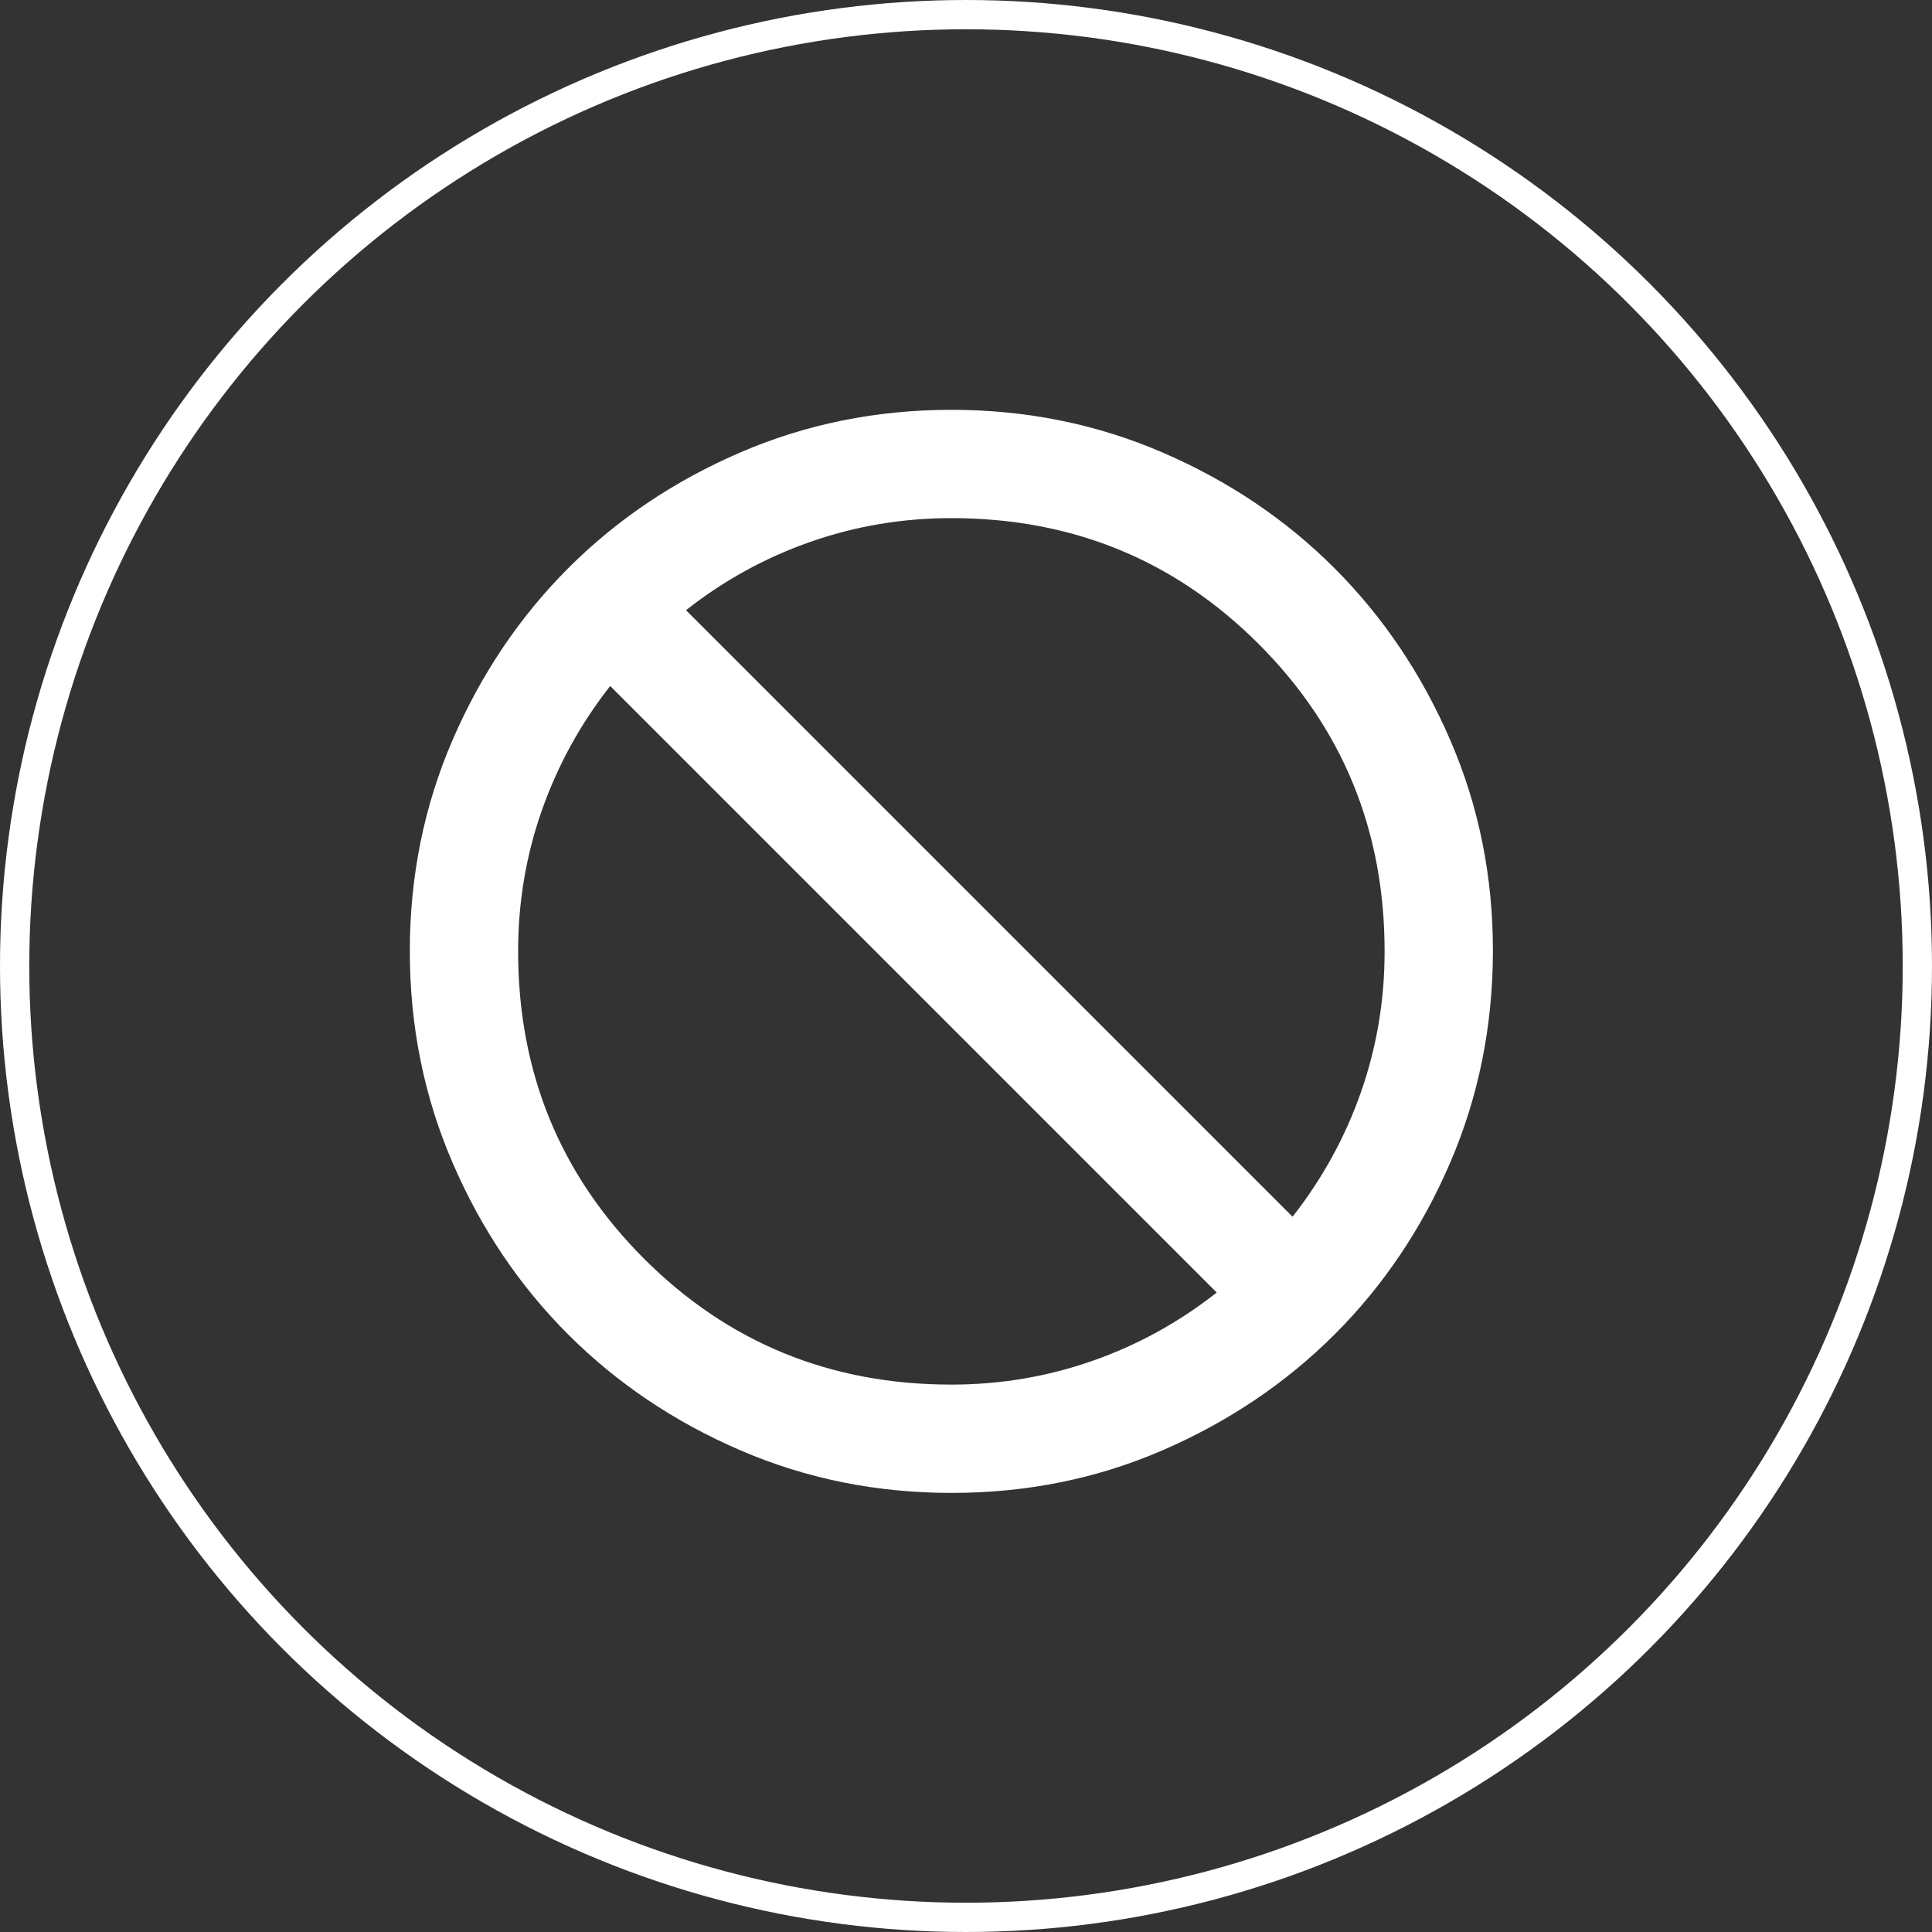 <?xml version="1.0" encoding="UTF-8"?> <svg xmlns="http://www.w3.org/2000/svg" width="66" height="66" viewBox="0 0 66 66" fill="none"><rect x="0" y="0" width="66" height="66" fill="#333333" stroke="none"/><circle cx="33" cy="33" r="32.5" stroke="white"></circle><path d="M32.5 51C29.941 51 27.536 50.514 25.285 49.542C23.034 48.57 21.076 47.252 19.411 45.589C17.746 43.925 16.428 41.967 15.458 39.715C14.487 37.463 14.001 35.058 14 32.5C13.999 29.942 14.485 27.537 15.458 25.285C16.431 23.033 17.749 21.075 19.411 19.411C21.074 17.747 23.032 16.43 25.285 15.458C27.538 14.486 29.943 14 32.5 14C35.057 14 37.462 14.486 39.715 15.458C41.968 16.43 43.926 17.747 45.589 19.411C47.251 21.075 48.57 23.033 49.544 25.285C50.518 27.537 51.004 29.942 51 32.5C50.996 35.058 50.51 37.463 49.542 39.715C48.574 41.967 47.256 43.925 45.589 45.589C43.921 47.252 41.963 48.571 39.715 49.544C37.467 50.517 35.062 51.002 32.5 51ZM32.5 47.3C34.165 47.3 35.768 47.031 37.31 46.492C38.852 45.953 40.27 45.174 41.565 44.155L20.845 23.435C19.828 24.73 19.049 26.148 18.508 27.69C17.968 29.232 17.699 30.835 17.7 32.5C17.7 36.632 19.134 40.131 22.001 42.999C24.869 45.866 28.368 47.3 32.5 47.3ZM44.155 41.565C45.172 40.27 45.951 38.852 46.492 37.31C47.032 35.768 47.301 34.165 47.3 32.5C47.3 28.368 45.866 24.869 42.999 22.001C40.131 19.134 36.632 17.7 32.5 17.7C30.835 17.7 29.232 17.97 27.69 18.508C26.148 19.047 24.73 19.826 23.435 20.845L44.155 41.565Z" fill="white"></path></svg> 